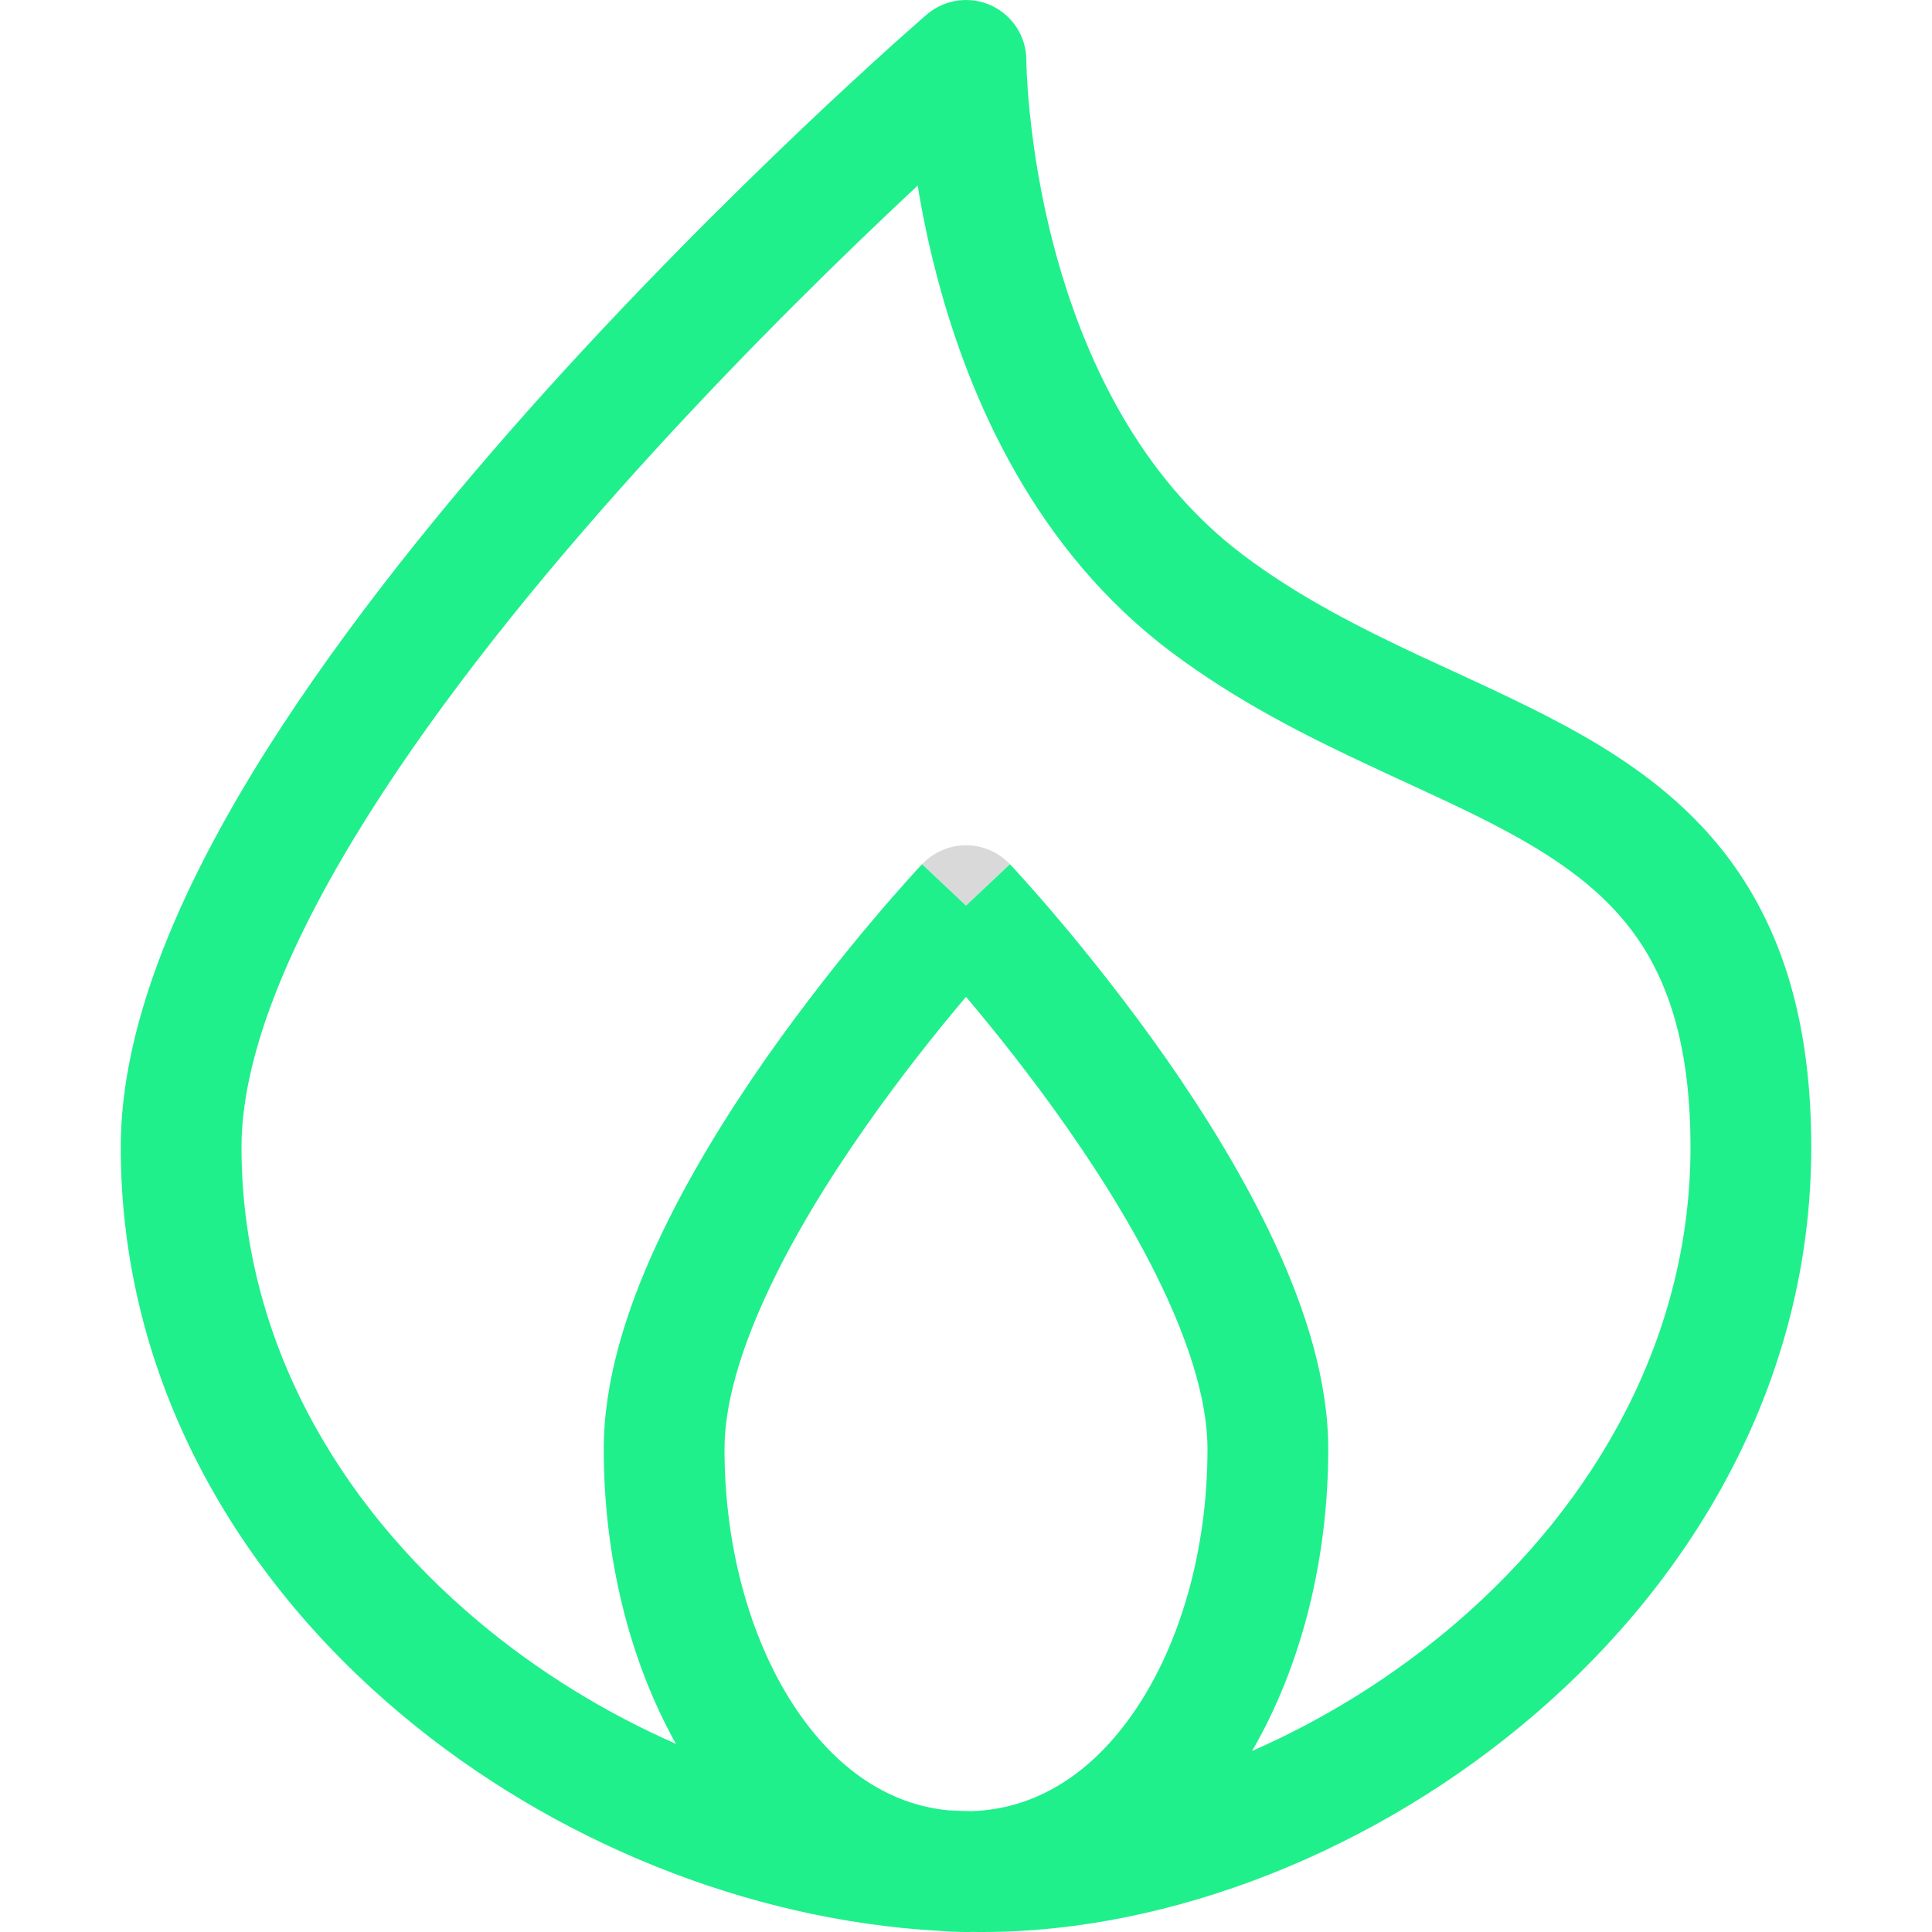 <svg width="16" height="16" viewBox="0 0 16 16" fill="none" xmlns="http://www.w3.org/2000/svg">
<g clip-path="url(#clip0_1227_46709)">
<path d="M8.364 7.157C8.364 7.157 8.364 7.157 8 7.5C7.636 7.157 7.636 7.157 7.636 7.157C7.731 7.057 7.862 7 8 7C8.138 7 8.269 7.057 8.364 7.157Z" fill="#D9D9D9"/>
<path fill-rule="evenodd" clip-rule="evenodd" d="M8.208 0.045C8.386 0.127 8.5 0.304 8.5 0.5L8.5 0.503L8.5 0.523C8.501 0.542 8.502 0.571 8.503 0.609C8.507 0.685 8.514 0.799 8.529 0.941C8.558 1.226 8.616 1.621 8.733 2.059C8.969 2.944 9.427 3.946 10.3 4.6C10.757 4.943 11.25 5.193 11.759 5.432C11.851 5.475 11.945 5.518 12.039 5.561C12.451 5.751 12.88 5.949 13.261 6.182C13.743 6.477 14.19 6.852 14.51 7.401C14.83 7.95 15 8.632 15 9.5C15 11.427 14.036 13.056 12.718 14.191C11.406 15.322 9.703 16 8.136 16C8.108 16 8.081 16 8.053 15.999C8.035 16 8.018 16 8 16C7.922 16 7.846 15.996 7.771 15.99C6.191 15.901 4.575 15.248 3.321 14.196C1.965 13.059 1 11.428 1 9.5C1 8.512 1.466 7.429 2.088 6.404C2.72 5.366 3.554 4.321 4.376 3.397C5.201 2.47 6.024 1.653 6.64 1.067C6.948 0.774 7.206 0.539 7.386 0.376C7.476 0.295 7.548 0.232 7.597 0.189L7.653 0.139L7.668 0.126L7.673 0.122L8 0.5C7.673 0.122 7.673 0.121 7.673 0.122C7.821 -0.006 8.03 -0.036 8.208 0.045ZM8.047 14.999C7.982 14.998 7.916 14.996 7.85 14.992C7.363 14.944 6.933 14.655 6.599 14.163C6.227 13.615 6 12.841 6 12C6 11.641 6.124 11.205 6.345 10.726C6.562 10.254 6.857 9.776 7.16 9.343C7.461 8.912 7.764 8.535 7.991 8.266L8 8.256L8.009 8.266C8.236 8.535 8.539 8.912 8.84 9.343C9.143 9.776 9.438 10.254 9.655 10.726C9.876 11.205 10 11.641 10 12C10 12.841 9.773 13.615 9.401 14.163C9.044 14.69 8.576 14.983 8.047 14.999ZM10.369 14.501C10.969 14.238 11.55 13.878 12.066 13.434C13.214 12.444 14 11.073 14 9.5C14 8.763 13.857 8.267 13.646 7.905C13.435 7.544 13.132 7.276 12.739 7.035C12.413 6.835 12.052 6.669 11.645 6.481C11.544 6.435 11.441 6.387 11.335 6.337C10.812 6.093 10.243 5.807 9.7 5.4C8.573 4.554 8.031 3.306 7.767 2.316C7.692 2.036 7.638 1.772 7.6 1.537C7.515 1.616 7.425 1.701 7.329 1.792C6.726 2.365 5.924 3.162 5.124 4.061C4.321 4.963 3.53 5.957 2.943 6.924C2.347 7.904 2 8.793 2 9.5C2 11.072 2.785 12.441 3.963 13.429C4.456 13.843 5.012 14.184 5.598 14.442C5.208 13.745 5 12.884 5 12C5 11.435 5.188 10.846 5.437 10.308C5.688 9.763 6.018 9.232 6.34 8.77C6.664 8.308 6.986 7.906 7.227 7.621C7.348 7.477 7.449 7.363 7.521 7.283C7.556 7.244 7.585 7.213 7.604 7.191L7.627 7.167L7.633 7.16L7.635 7.158L7.636 7.157L8 7.5L8.364 7.157L8.365 7.158L8.367 7.16L8.373 7.167L8.396 7.191C8.415 7.213 8.444 7.244 8.479 7.283C8.551 7.363 8.652 7.477 8.773 7.621C9.014 7.906 9.336 8.308 9.66 8.77C9.982 9.232 10.312 9.763 10.563 10.308C10.812 10.846 11 11.435 11 12C11 12.909 10.78 13.793 10.369 14.501Z" fill="#1FF08C"/>
</g>
<defs>
<clipPath id="clip0_1227_46709">
<rect width="16" height="16" fill="white"/>
</clipPath>
</defs>
</svg>
